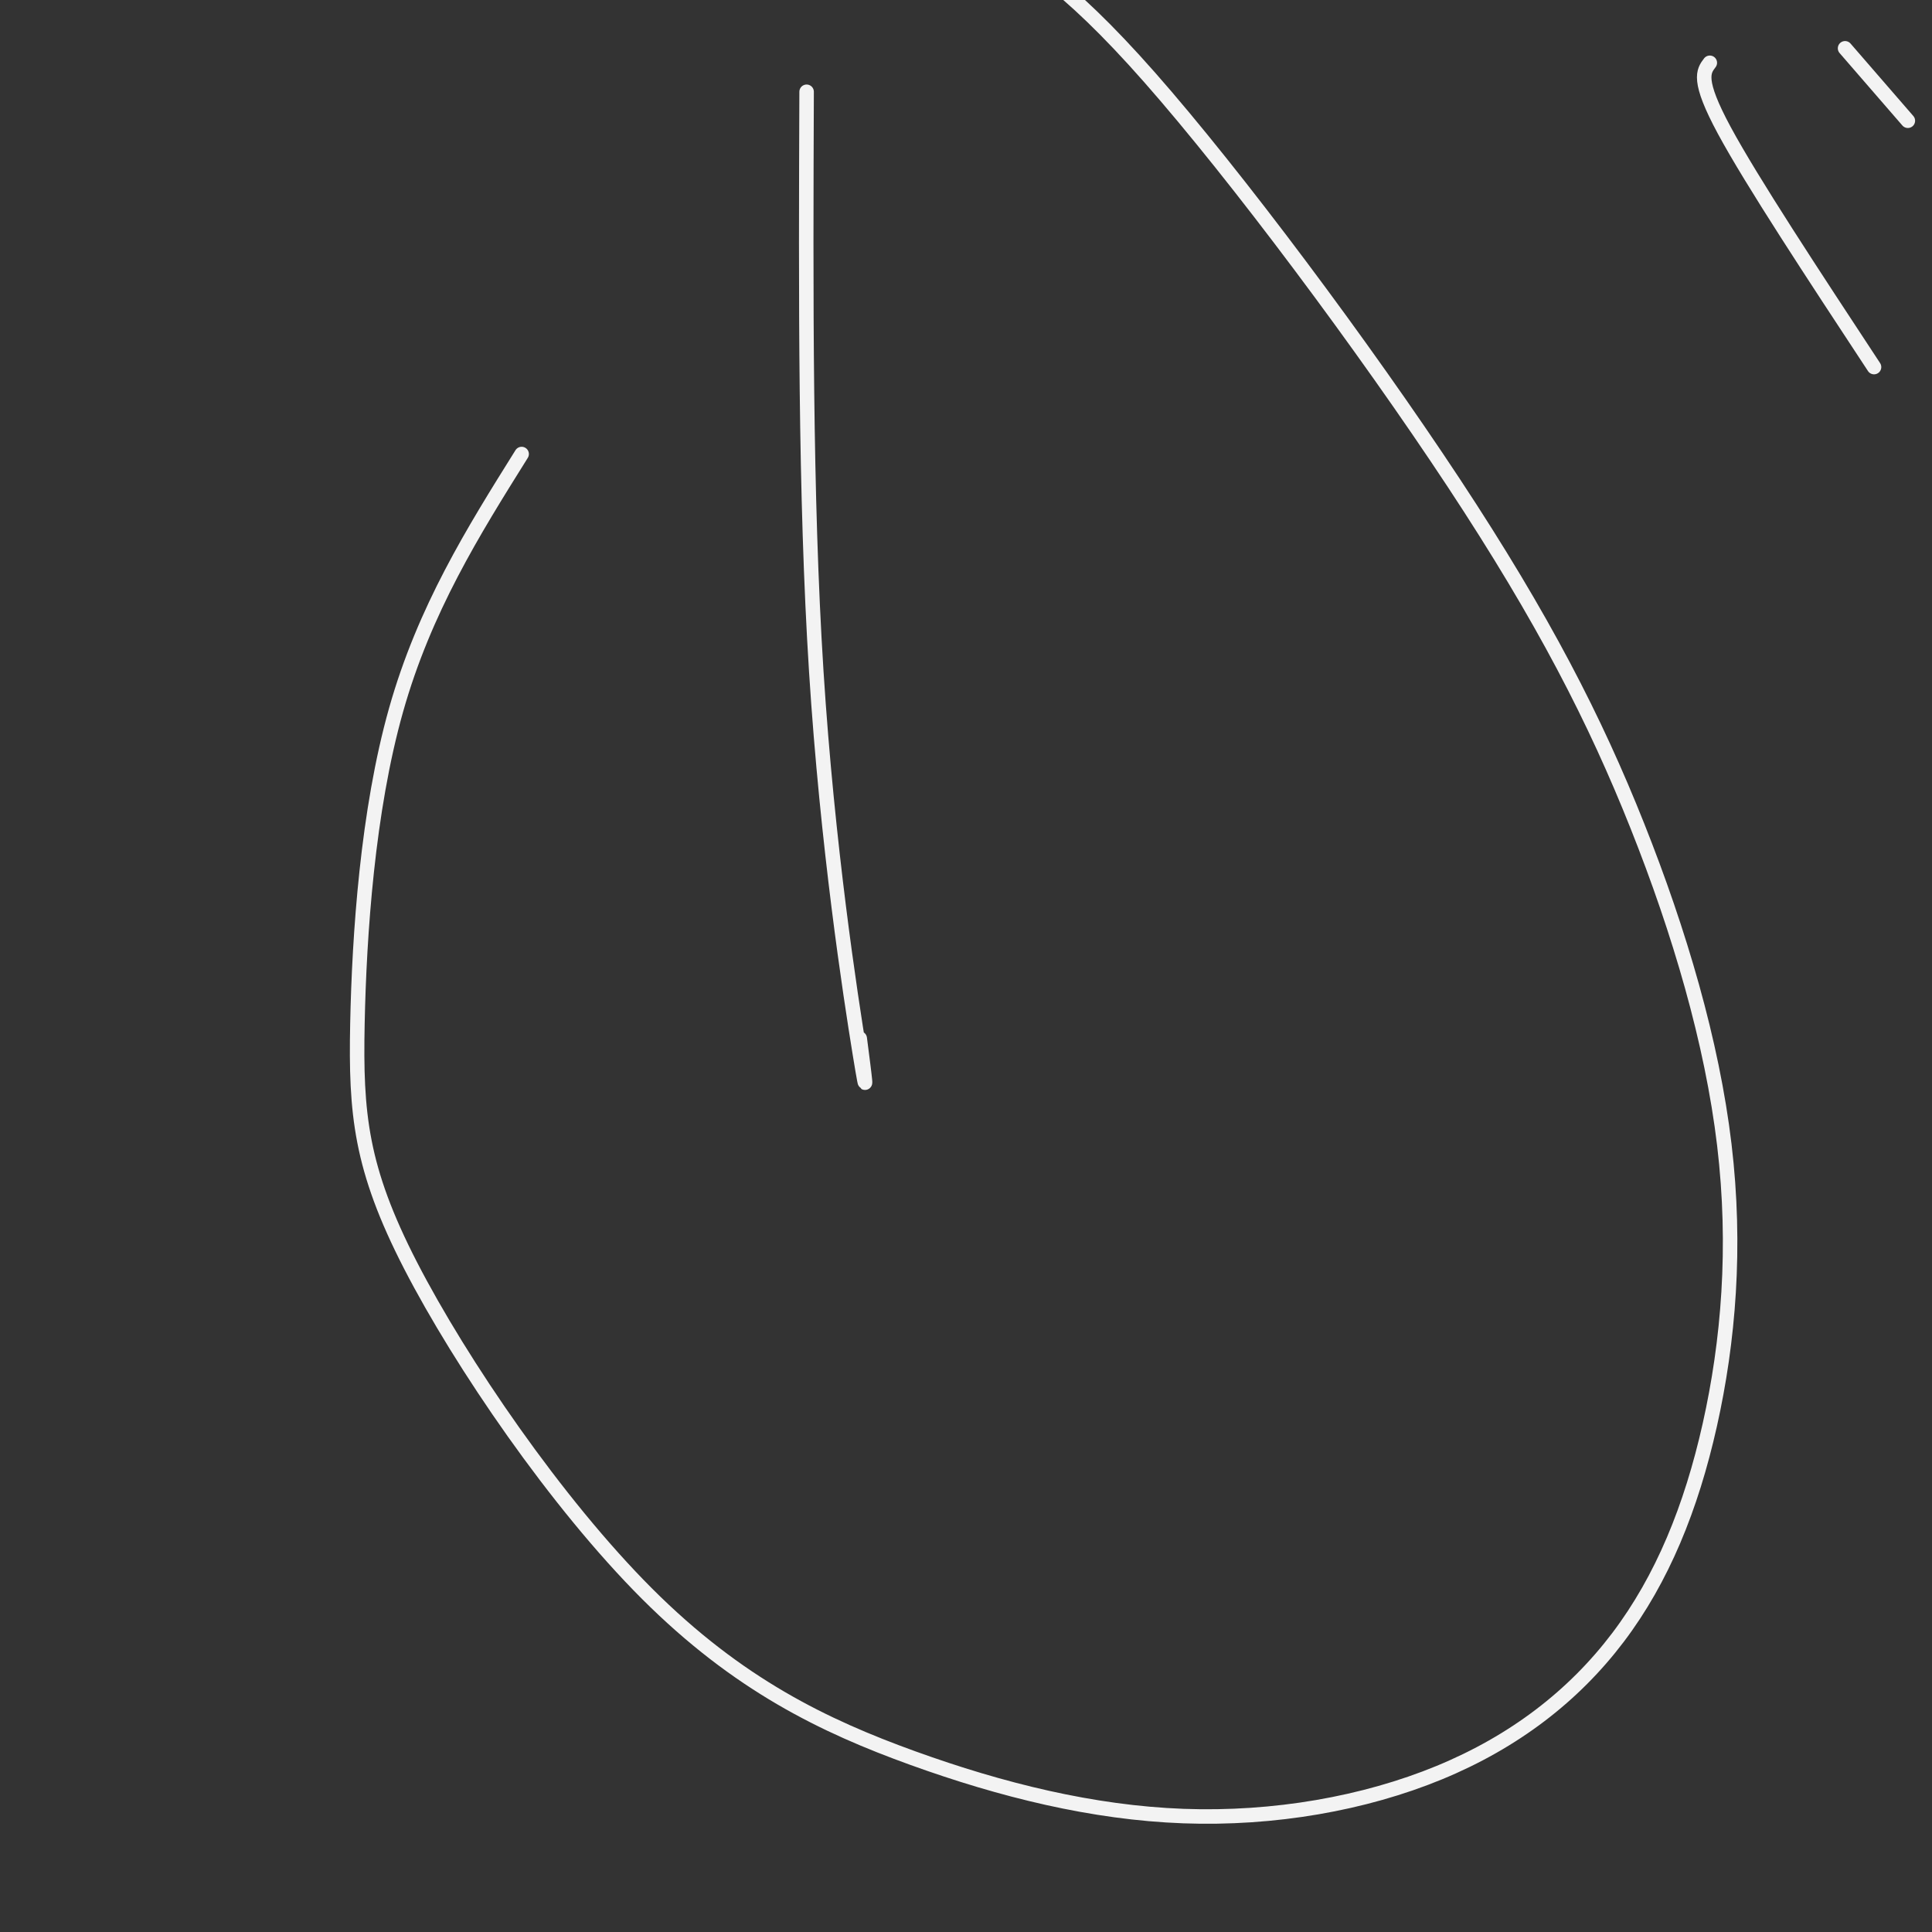 <svg viewBox='0 0 400 400' version='1.1' xmlns='http://www.w3.org/2000/svg' xmlns:xlink='http://www.w3.org/1999/xlink'><rect x="0" y="0" width="400" height="400" fill="#333333" stroke="none"/><g fill='none' stroke='#f3f3f3' stroke-width='3' stroke-linecap='round' stroke-linejoin='round'><path d='M382,10c0.000,0.000 13.000,15.000 13,15'/><path d='M354,13c-1.333,1.750 -2.667,3.500 3,14c5.667,10.500 18.333,29.750 31,49'/><path d='M108,94c-10.053,16.070 -20.107,32.140 -26,53c-5.893,20.860 -7.626,46.509 -8,65c-0.374,18.491 0.610,29.822 11,50c10.390,20.178 30.185,49.201 49,68c18.815,18.799 36.650,27.373 55,34c18.350,6.627 37.216,11.308 56,12c18.784,0.692 37.486,-2.605 53,-9c15.514,-6.395 27.839,-15.890 37,-28c9.161,-12.110 15.157,-26.837 19,-44c3.843,-17.163 5.532,-36.762 3,-58c-2.532,-21.238 -9.287,-44.115 -18,-66c-8.713,-21.885 -19.384,-42.777 -38,-71c-18.616,-28.223 -45.176,-63.778 -63,-84c-17.824,-20.222 -26.912,-25.111 -36,-30'/><path d='M167,19c-0.156,41.822 -0.311,83.644 2,120c2.311,36.356 7.089,67.244 9,79c1.911,11.756 0.956,4.378 0,-3'/></g>
</svg>
